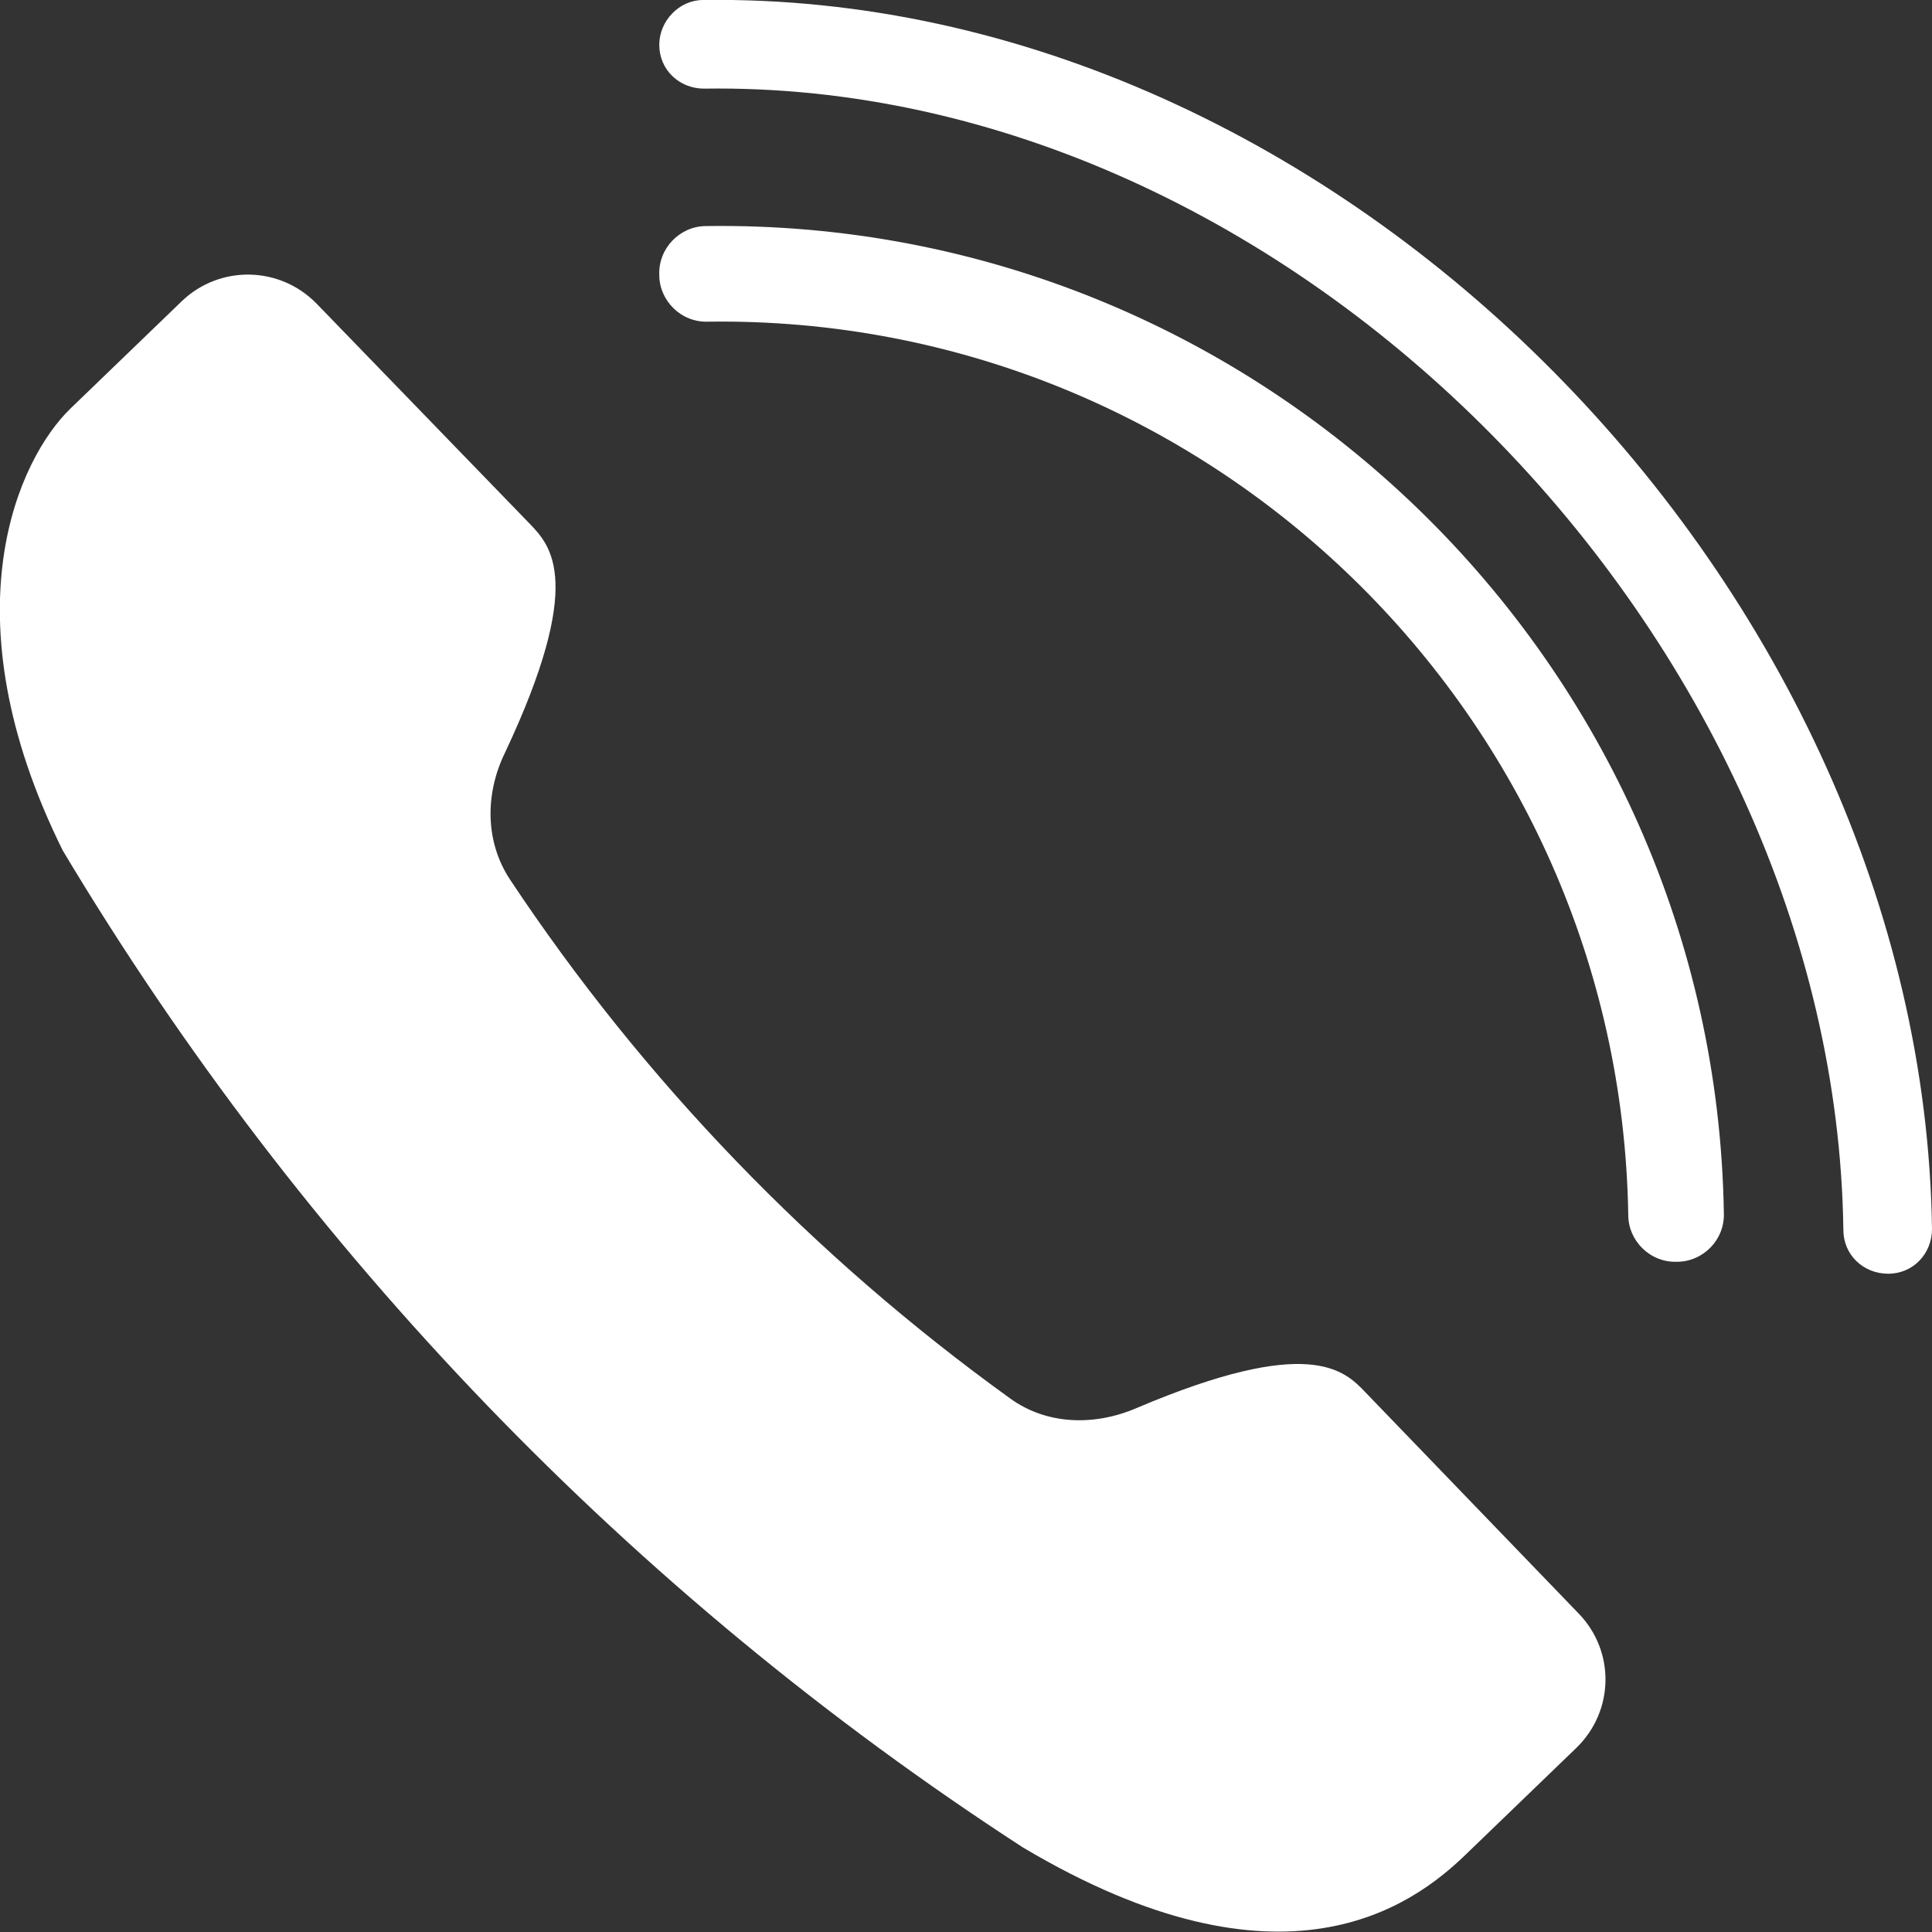 <?xml version="1.0" encoding="utf-8"?>
<!-- Generator: Adobe Illustrator 24.3.0, SVG Export Plug-In . SVG Version: 6.00 Build 0)  -->
<svg version="1.1" id="Layer_1" xmlns="http://www.w3.org/2000/svg" xmlns:xlink="http://www.w3.org/1999/xlink" x="0px" y="0px"
	 viewBox="0 0 194 194" style="enable-background:new 0 0 194 194;" xml:space="preserve">
<rect x="0" y="0" width="194" height="194" fill="#333333" stroke="none"/>
<style type="text/css">
	.st0{fill:#FFFFFF;}
</style>
<g>
	<g>
		<path class="st0" d="M6.3,85.4L6.3,85.4c24.1,40.3,57.1,74.6,96.4,100.1l0,0c26.2,15.6,39.2,5.8,44.4,0.8l11.2-10.8
			c3.8-3.7,3.9-9.7,0.2-13.5l-21.4-22.2c-2.1-2.2-5.6-5.8-23,1.6c-4.2,1.8-9,1.7-12.7-1l0,0c-19.7-14.2-36.8-31.9-50.2-52.1l0,0
			c-2.5-3.8-2.5-8.6-0.5-12.7c8.1-17.2,4.6-20.8,2.5-23L31.8,30.5c-3.7-3.8-9.7-3.9-13.5-0.3L7.1,41C1.9,46-5.5,61.6,6.3,85.4z"/>
		<g>
			<path class="st0" d="M70.9,22.7c-2.6,0-4.8,2.2-4.7,4.9c0,2.6,2.2,4.8,4.9,4.7c50.2-0.7,91.6,39.5,92.4,89.7
				c0,2.6,2.2,4.8,4.9,4.7c2.6,0,4.8-2.2,4.7-4.9C172.2,66.4,126.4,21.9,70.9,22.7z"/>
			<path class="st0" d="M70.6,0C134.7-0.9,193.1,59.3,194,123.4c0,2.5-1.9,4.5-4.4,4.5s-4.5-1.9-4.5-4.4
				C184.3,64.3,129.9,8,70.7,8.9c-2.5,0-4.5-1.9-4.5-4.4C66.2,2.1,68.2,0,70.6,0z"/>
		</g>
	</g>
</g>
</svg>
